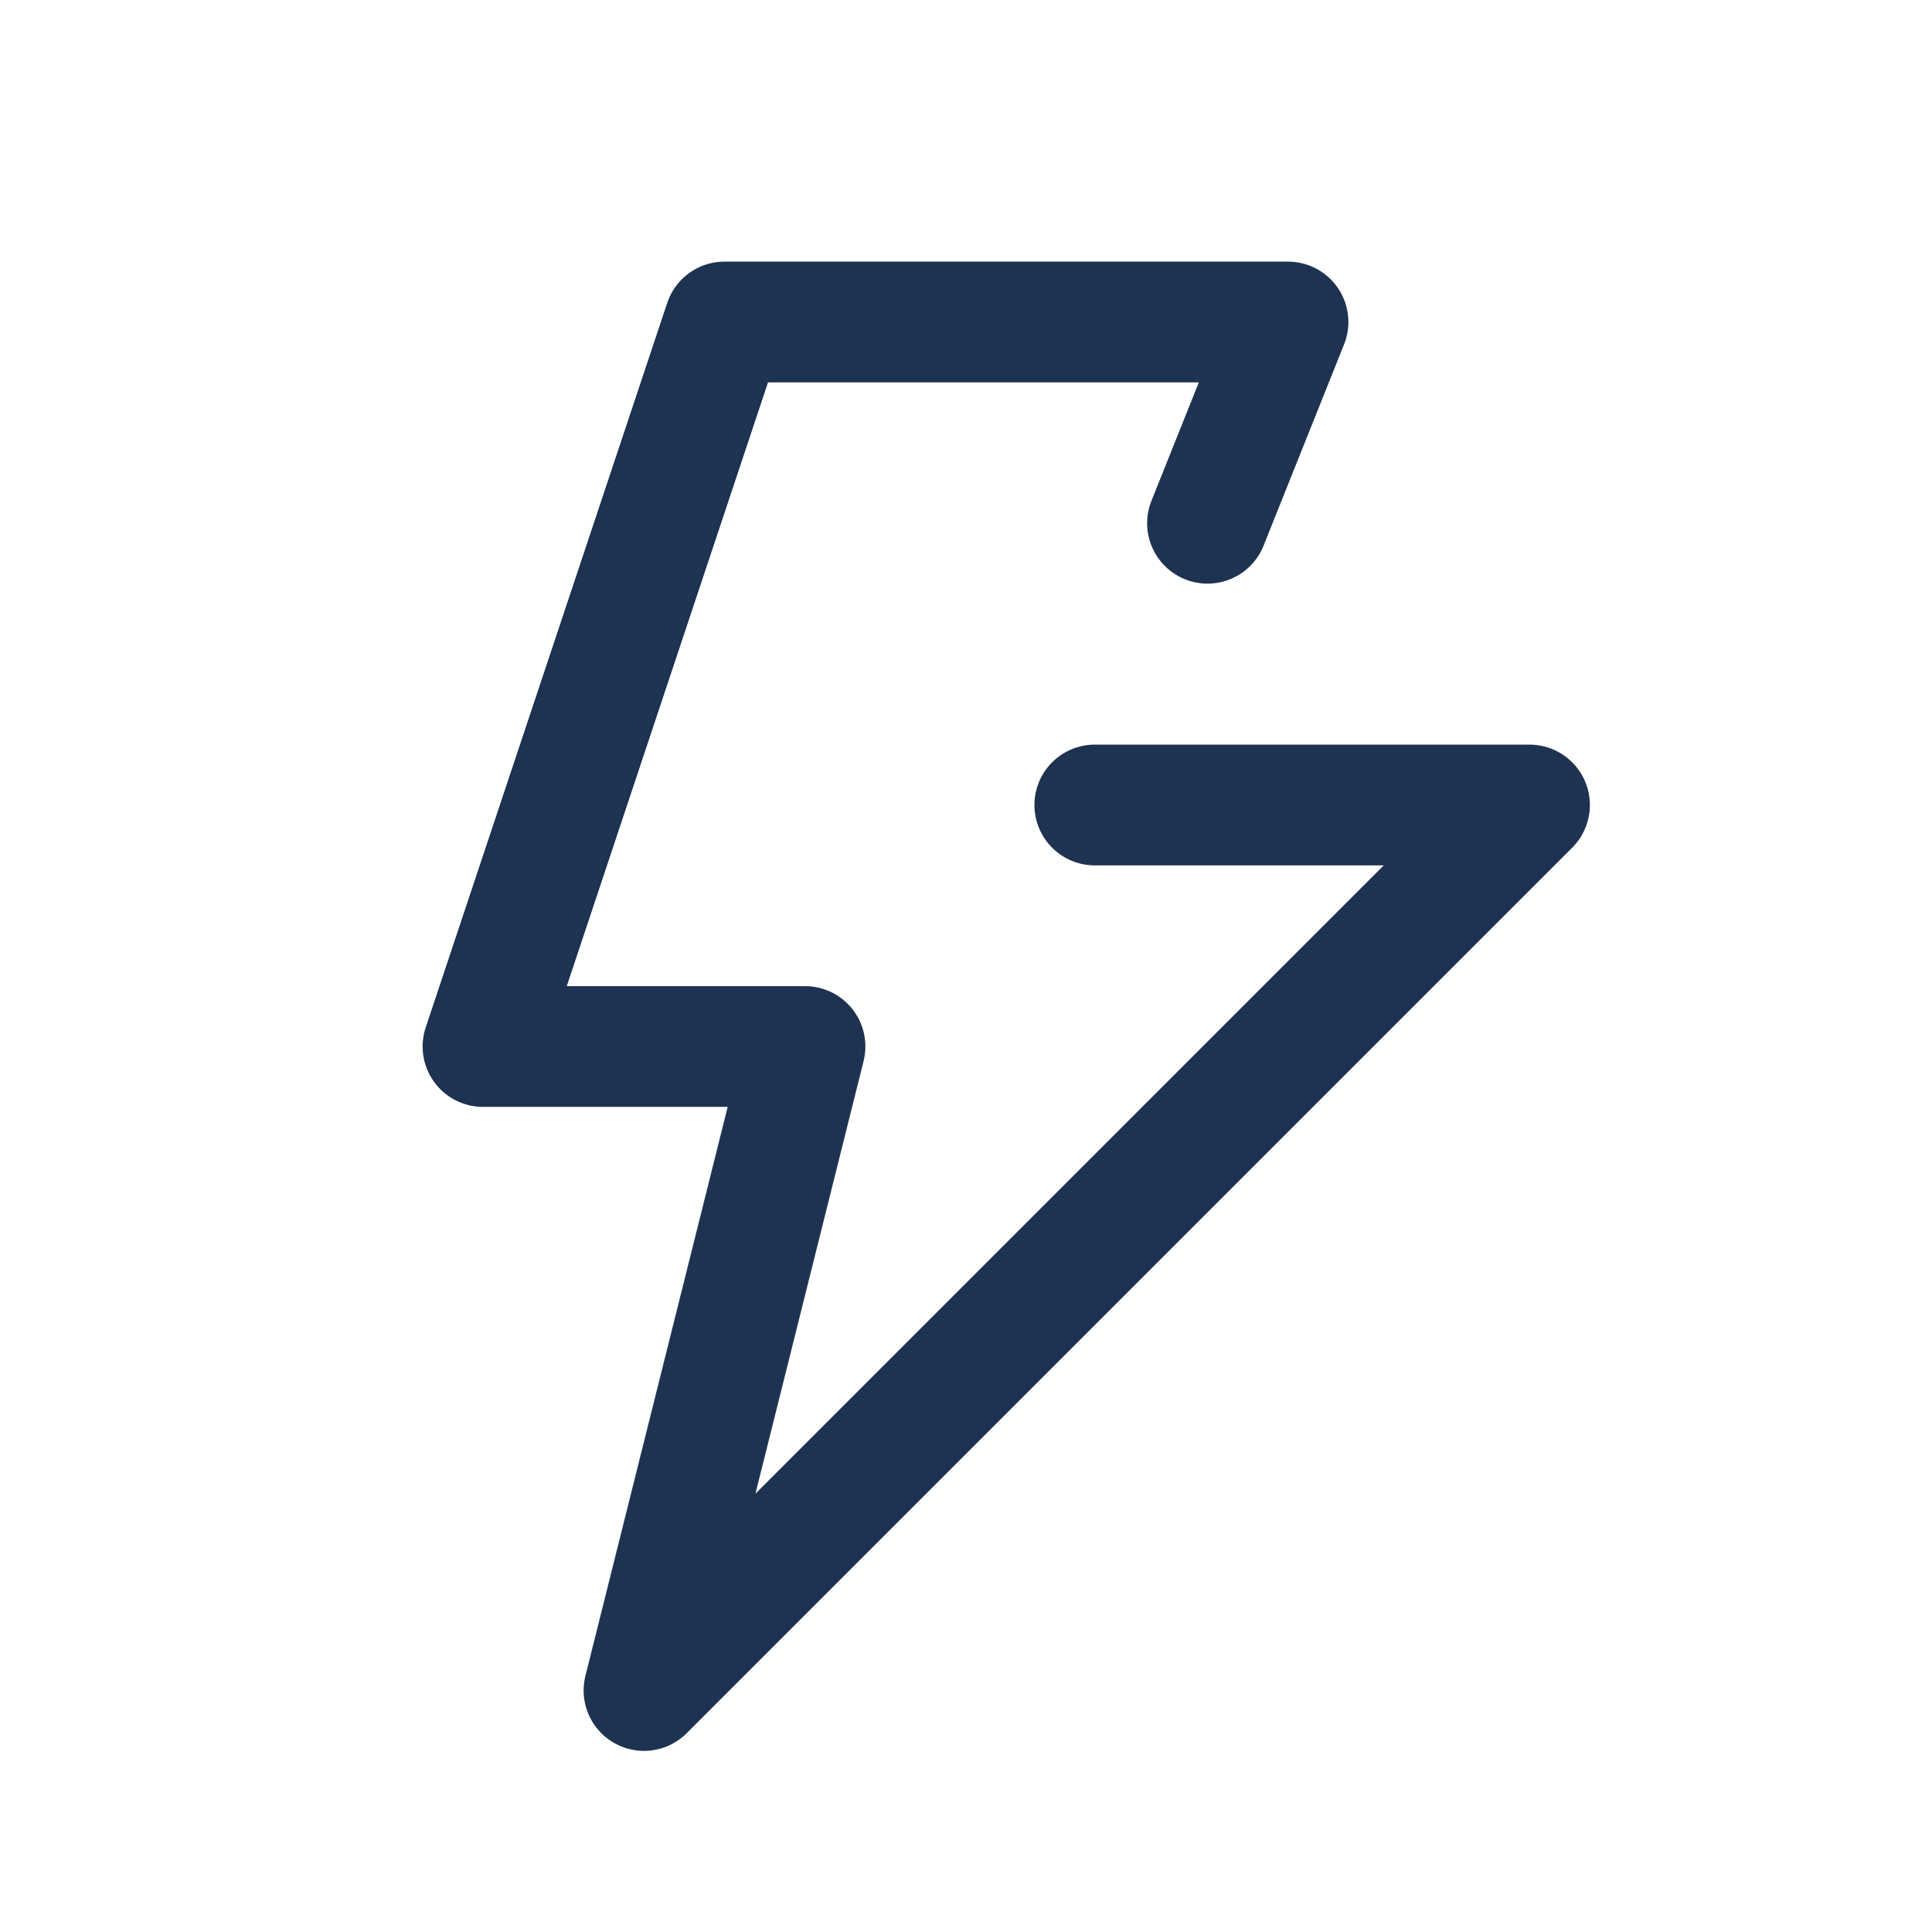 <svg xmlns:xlink="http://www.w3.org/1999/xlink" width="128" height="128" viewBox="0 0 24 24" fill="none" xmlns="http://www.w3.org/2000/svg">
<path d="M13.6 10H19L8 21L10 13H6L9 4H16L15 6.5" stroke="#1e3251" stroke-width="1.5" stroke-linecap="round" stroke-linejoin="round" style=""></path>
</svg>